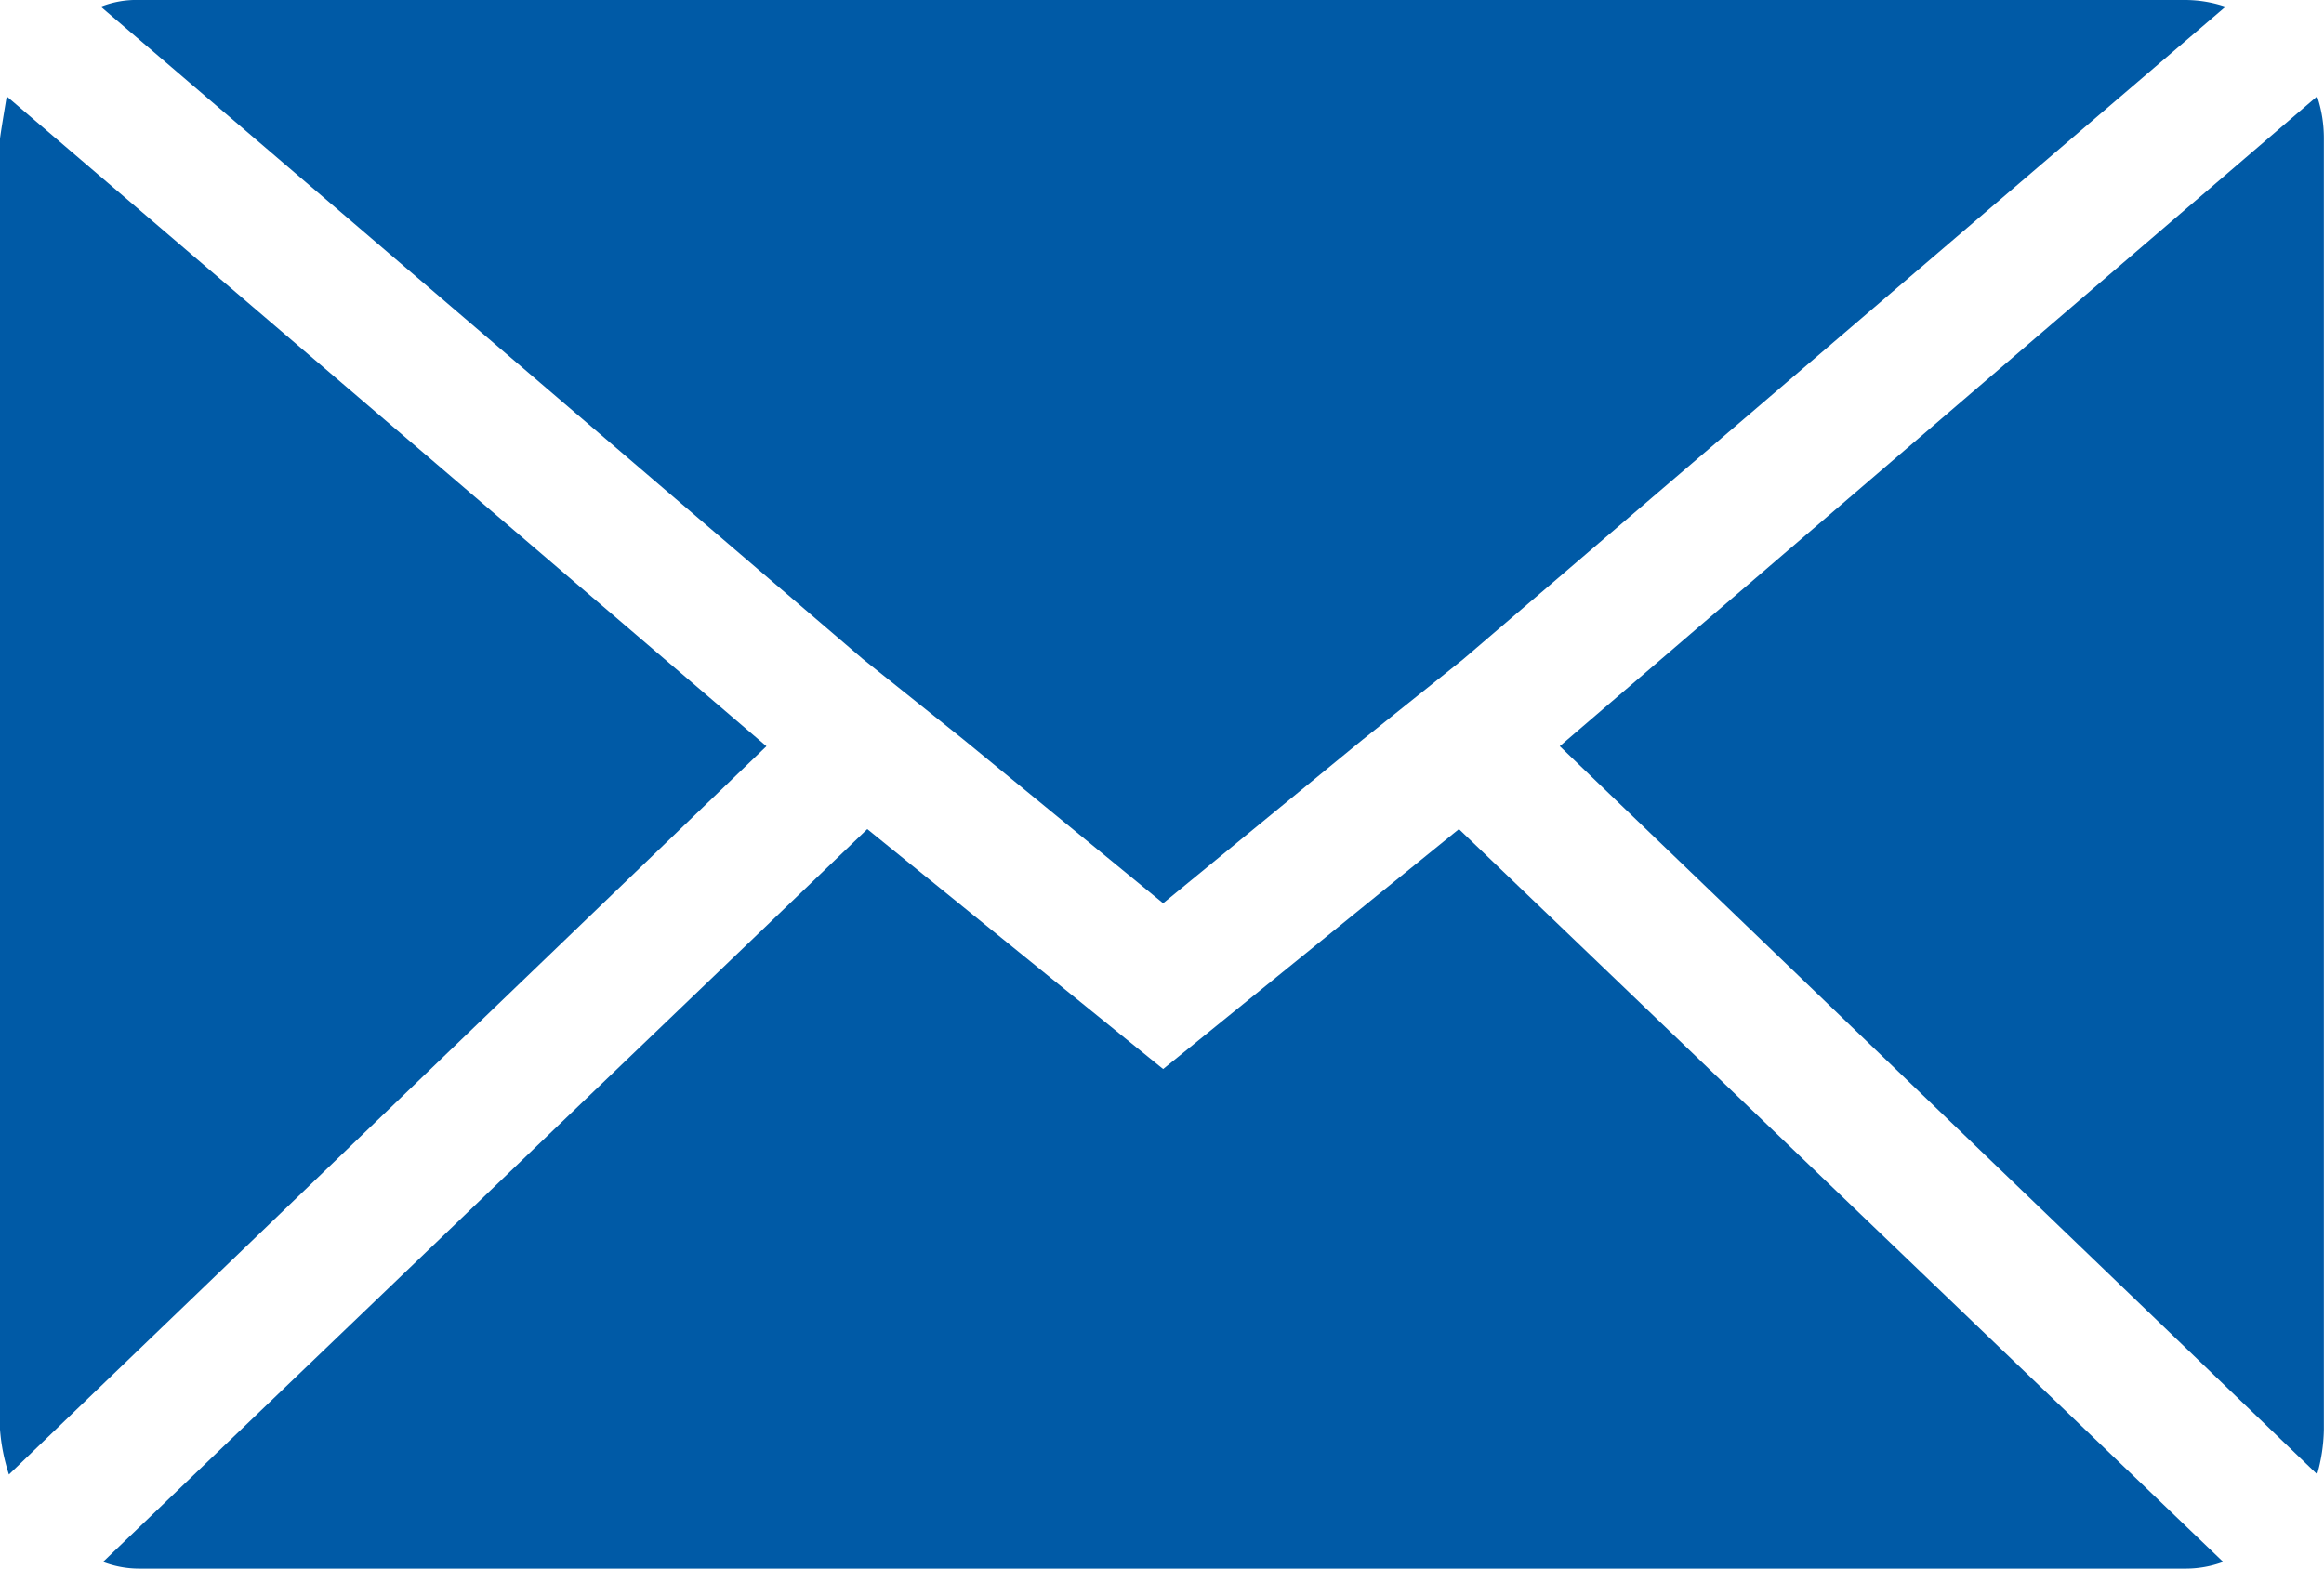 <svg xmlns="http://www.w3.org/2000/svg" width="38.742" height="26.152" viewBox="0 0 38.742 26.152">
  <path id="Icon_zocial-email" data-name="Icon zocial-email" d="M.072,27.9V6.384q0-.037.112-.71L12.849,16.509.221,28.651A3.166,3.166,0,0,1,.072,27.9ZM1.753,4.18a1.61,1.61,0,0,1,.635-.112H36.5a2.116,2.116,0,0,1,.672.112l-12.7,10.872L22.787,16.4l-3.325,2.727L16.137,16.4l-1.681-1.345Zm.037,25.928L14.53,17.891l4.932,4,4.931-4,12.74,12.217a1.794,1.794,0,0,1-.635.112H2.388a1.692,1.692,0,0,1-.6-.112Zm24.284-13.6L38.7,5.674a2.23,2.23,0,0,1,.112.71V27.9a2.864,2.864,0,0,1-.112.747Z" transform="translate(-0.072 -4.068)" fill="#005aa6"/>
</svg>
